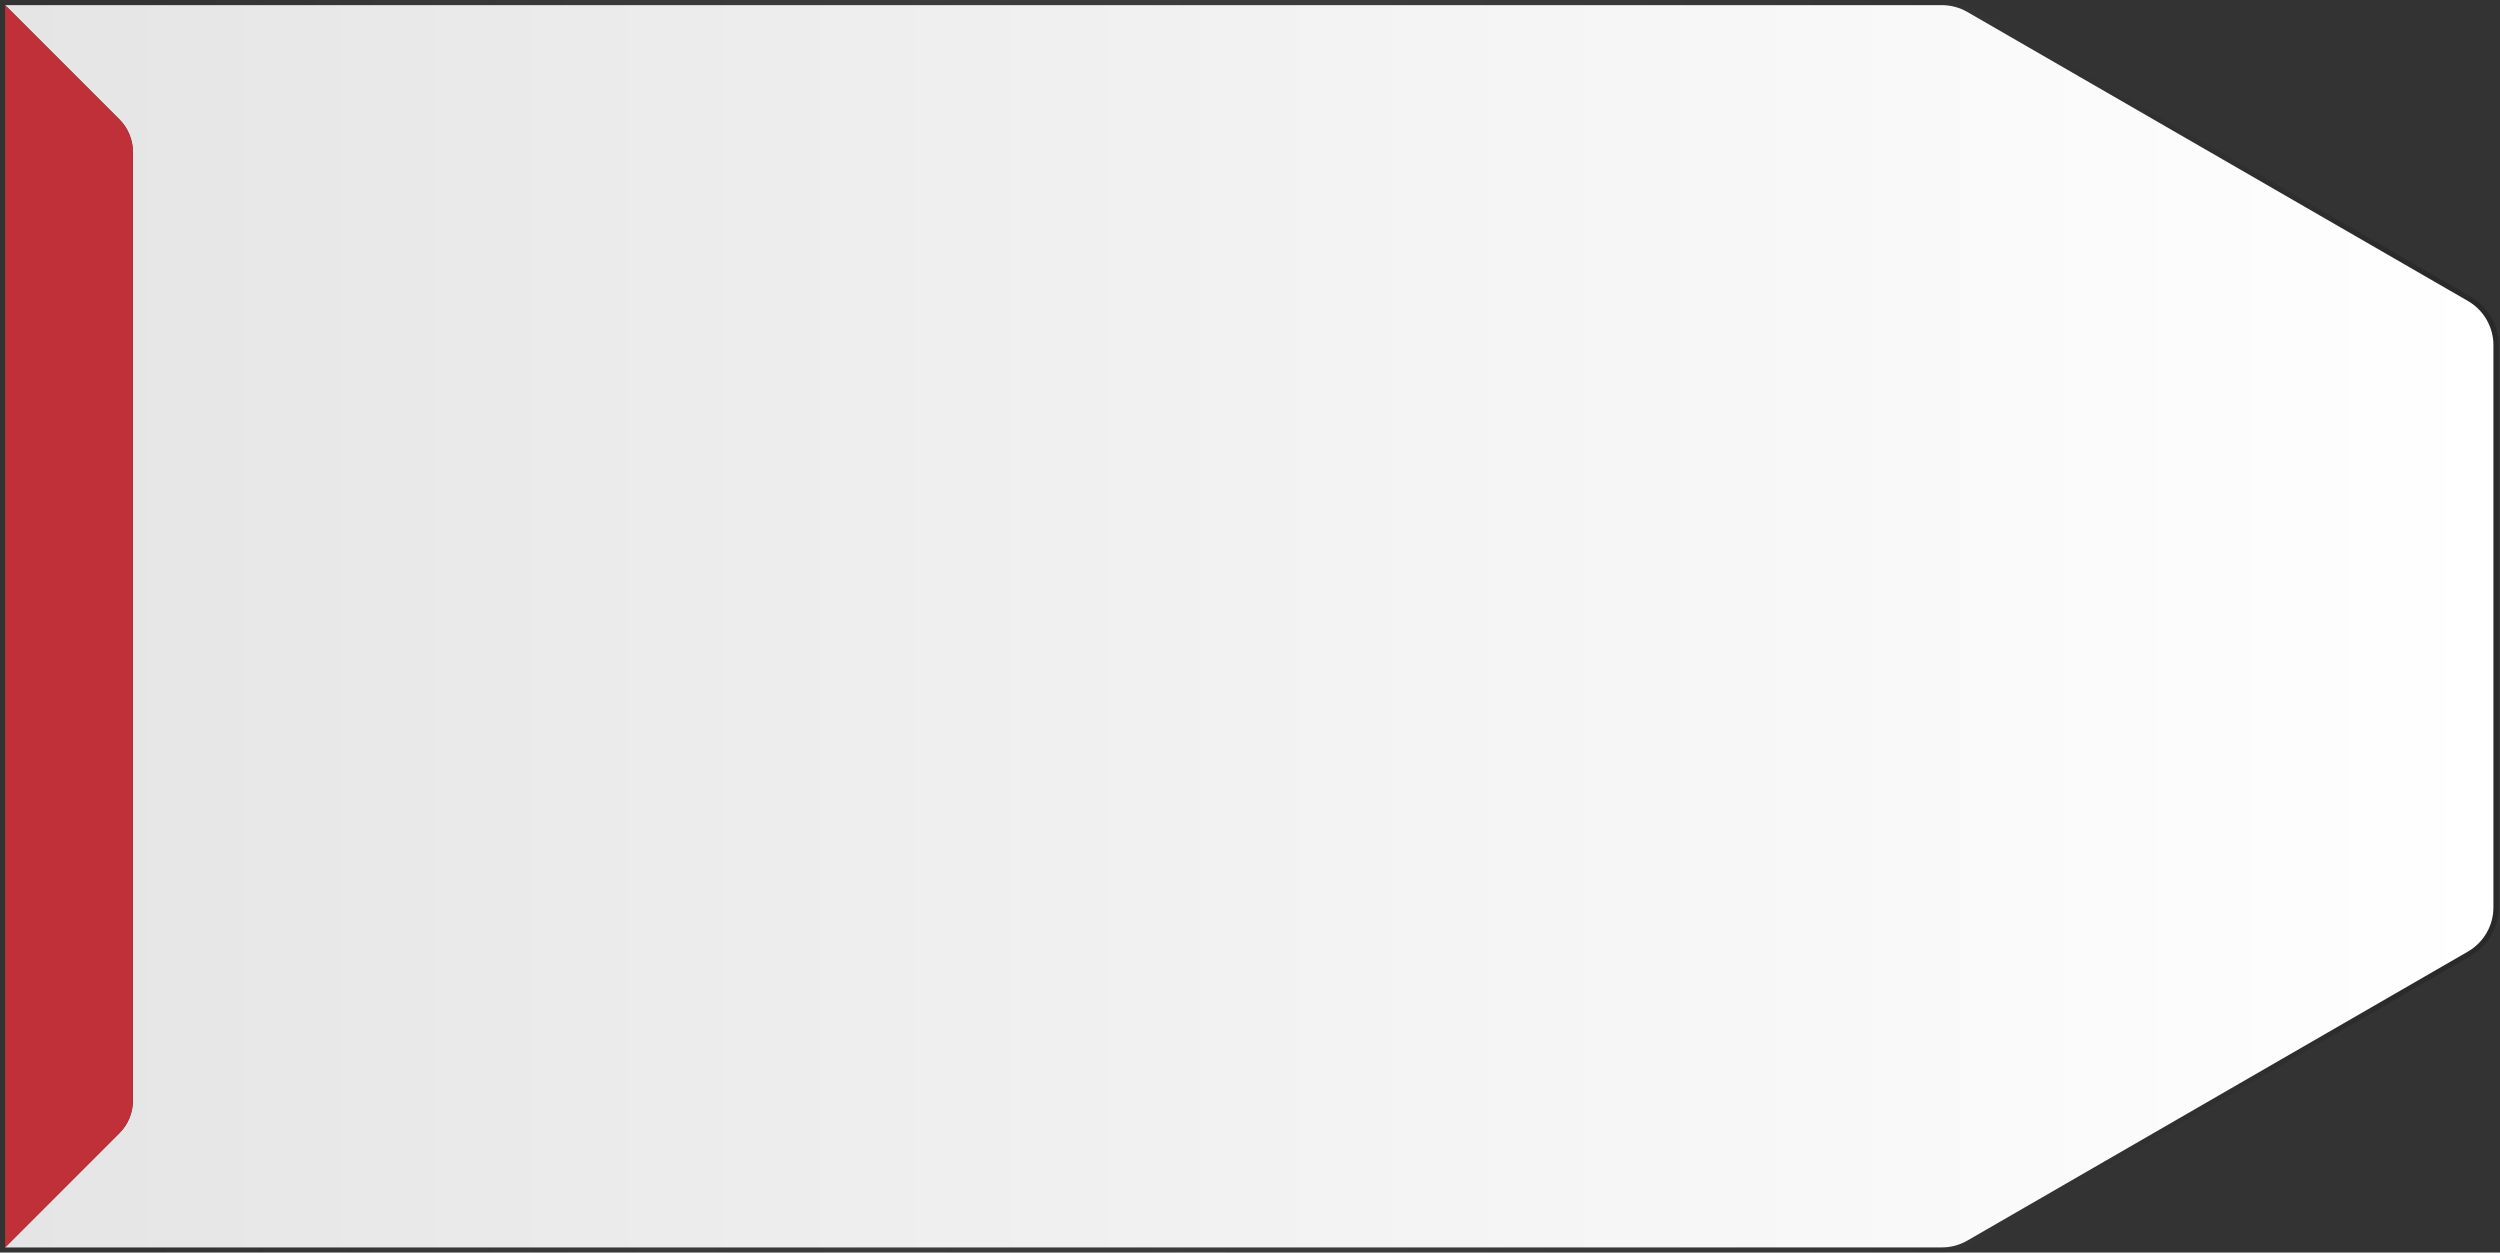 <svg width="489" height="245" viewBox="0 0 489 245" fill="none" xmlns="http://www.w3.org/2000/svg">
<rect x="0" y="0" width="489" height="245" fill="#333333" stroke="none"/>
<path d="M487.722 67.523C487.722 63.951 485.816 60.65 482.722 58.863L384.821 2.34C383.301 1.462 381.576 1 379.821 1H1L23.364 23.364C25.052 25.052 26 27.341 26 29.728V215.272C26 217.659 25.052 219.948 23.364 221.636L1 244H379.821C381.576 244 383.301 243.538 384.821 242.66L482.722 186.137C485.816 184.35 487.722 181.049 487.722 177.477V67.523Z" fill="url(#paint0_linear_1350_12)"/>
<path d="M1 1V244L23.364 221.636C25.052 219.948 26 217.659 26 215.272V29.728C26 27.341 25.052 25.052 23.364 23.364L1 1Z" fill="#C03039"/>
<path d="M379.821 0.5C381.664 0.5 383.475 0.985 385.071 1.906L482.973 58.431C486.221 60.306 488.223 63.772 488.223 67.523V177.477C488.223 181.228 486.221 184.694 482.973 186.569L385.071 243.094C383.475 244.015 381.664 244.5 379.821 244.5H0.5V0.5H379.821Z" stroke="url(#paint1_linear_1350_12)"/>
<defs>
<linearGradient id="paint0_linear_1350_12" x1="487.722" y1="122.5" x2="1" y2="122.5" gradientUnits="userSpaceOnUse">
<stop stop-color="white"/>
<stop offset="1" stop-color="#E5E5E5"/>
</linearGradient>
<linearGradient id="paint1_linear_1350_12" x1="487.722" y1="136.692" x2="27.852" y2="136.692" gradientUnits="userSpaceOnUse">
<stop stop-opacity="0.2"/>
<stop offset="1" stop-color="white" stop-opacity="0"/>
</linearGradient>
</defs>
</svg>
